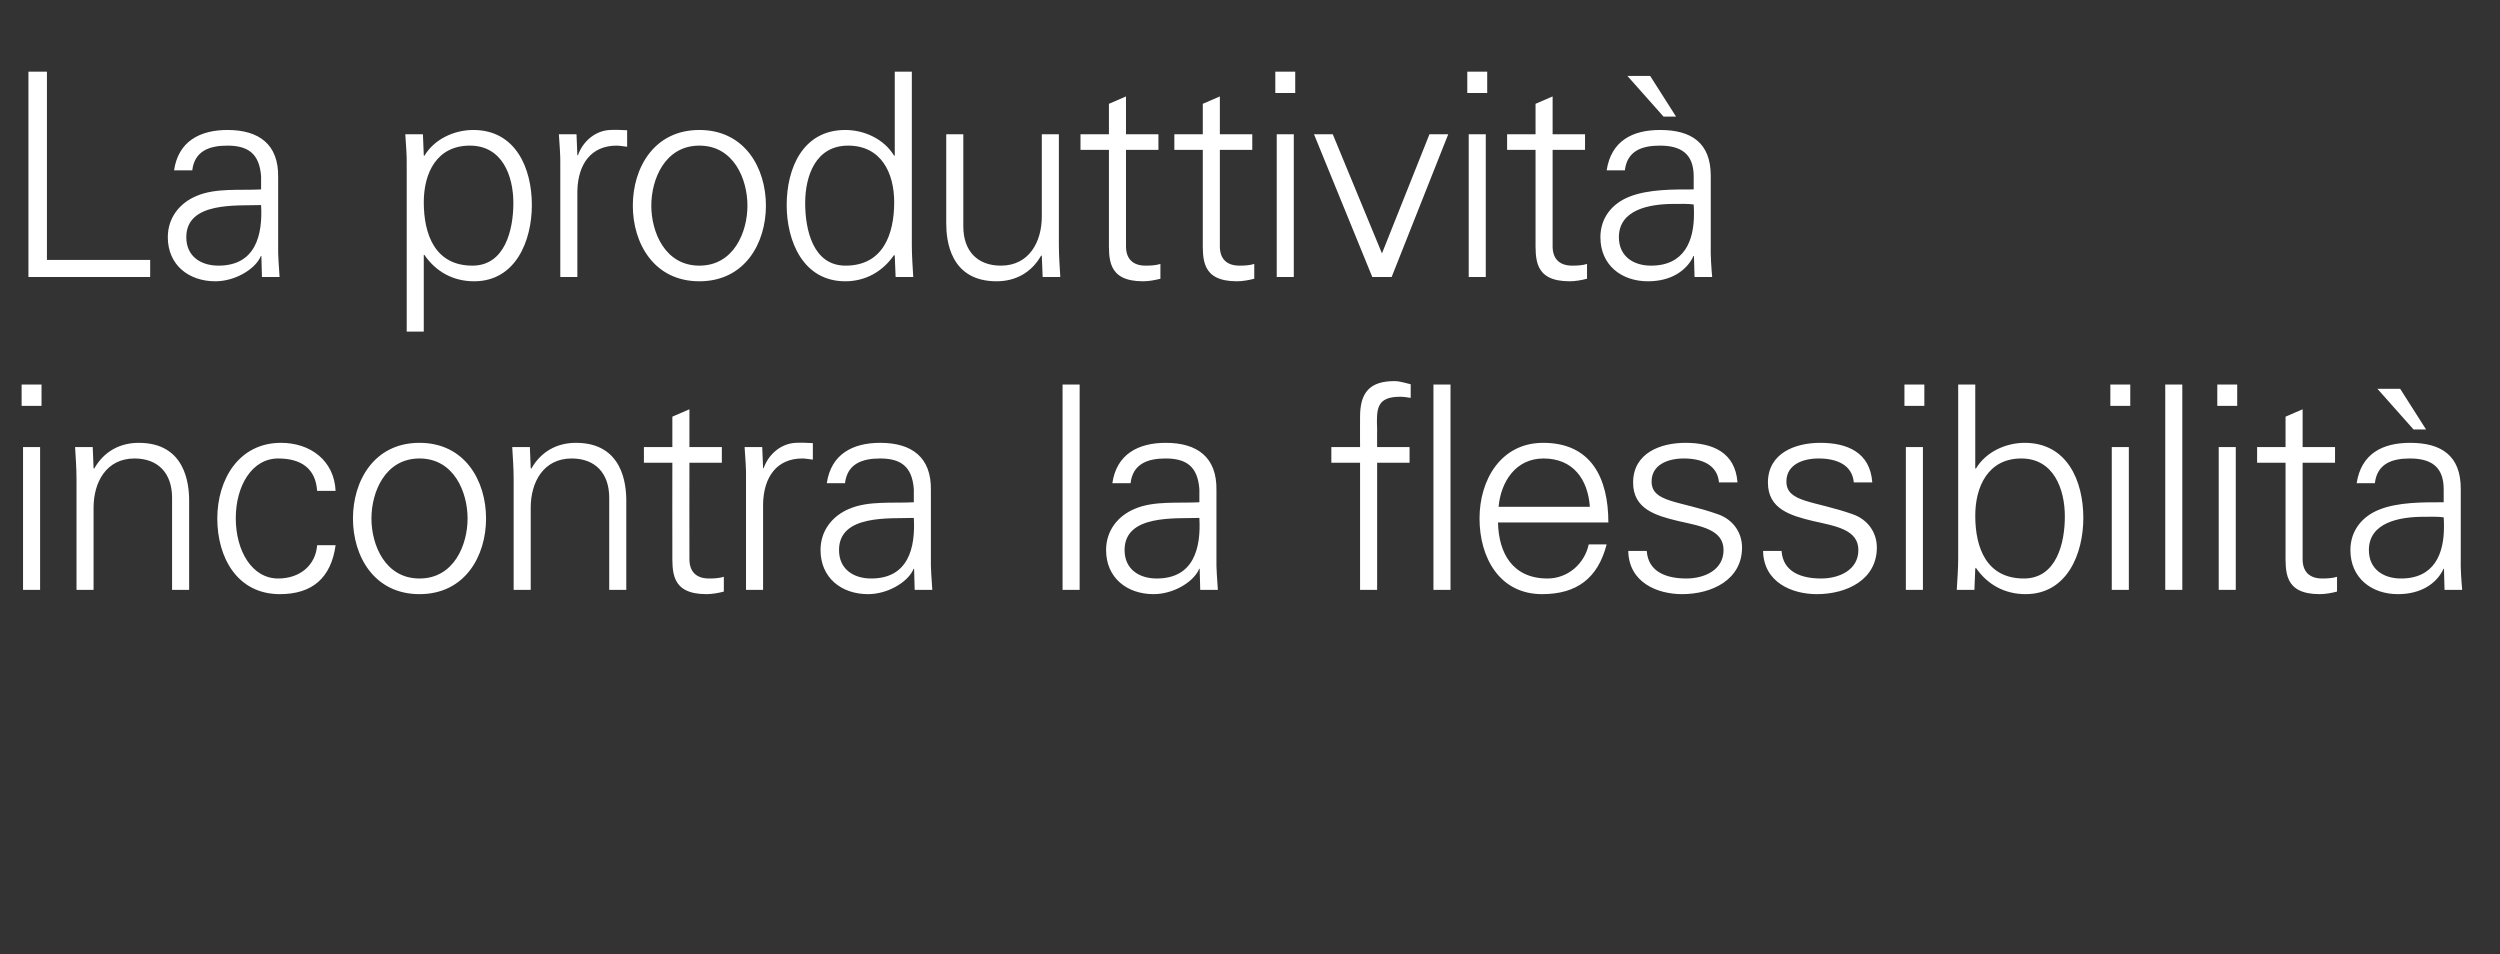 <?xml version="1.0" standalone="no"?><!DOCTYPE svg PUBLIC "-//W3C//DTD SVG 1.1//EN" "http://www.w3.org/Graphics/SVG/1.1/DTD/svg11.dtd"><svg xmlns="http://www.w3.org/2000/svg" version="1.1" width="879px" height="335.6px" viewBox="0 -25 879 335.6" style="top:-25px"><rect x="0" y="-25" width="879" height="335.6" fill="#333333" stroke="none"/>  <desc>La produttivit incontra la flessibilit</desc>  <defs/>  <g id="Polygon295673">    <path d="M 14.1 132.2 L 14.1 182.4 L 8.1 182.4 L 8.1 132.2 L 14.1 132.2 Z M 14.6 117.7 L 7.6 117.7 L 7.6 110.2 L 14.6 110.2 L 14.6 117.7 Z M 32.9 182.4 L 26.9 182.4 C 26.9 182.4 26.88 143.5 26.9 143.5 C 26.9 139.6 26.6 135.6 26.4 132.2 C 26.38 132.2 32.6 132.2 32.6 132.2 L 32.9 139.6 C 32.9 139.6 33.08 139.8 33.1 139.8 C 36.6 133.6 42.3 130.7 48.8 130.7 C 65.2 130.7 66.5 145.2 66.5 151 C 66.48 151 66.5 182.4 66.5 182.4 L 60.5 182.4 C 60.5 182.4 60.48 150 60.5 150 C 60.5 141.3 55.5 136.2 47.3 136.2 C 37.4 136.2 32.9 144.5 32.9 153.5 C 32.88 153.5 32.9 182.4 32.9 182.4 Z M 111.5 147.6 C 111 139.9 106.1 136.2 97.8 136.2 C 88.6 136.2 82.9 145.8 82.9 157.2 C 82.9 168.7 88.6 178.4 97.8 178.4 C 105.6 178.4 111 173.6 111.5 166.7 C 111.5 166.7 118 166.7 118 166.7 C 116.4 178.2 109.8 183.9 98.4 183.9 C 83.4 183.9 76.4 171 76.4 157.3 C 76.4 143.7 83.9 130.7 98.8 130.7 C 109.1 130.7 117.5 136.9 118 147.6 C 118 147.6 111.5 147.6 111.5 147.6 Z M 147.5 136.2 C 135.4 136.2 130.6 148 130.6 157.3 C 130.6 166.6 135.4 178.4 147.5 178.4 C 159.6 178.4 164.4 166.6 164.4 157.3 C 164.4 148 159.6 136.2 147.5 136.2 Z M 170.9 157.3 C 170.9 170.5 163.5 183.9 147.5 183.9 C 131.5 183.9 124.1 170.5 124.1 157.3 C 124.1 144.1 131.5 130.7 147.5 130.7 C 163.5 130.7 170.9 144.1 170.9 157.3 Z M 186.6 182.4 L 180.6 182.4 C 180.6 182.4 180.62 143.5 180.6 143.5 C 180.6 139.6 180.3 135.6 180.1 132.2 C 180.12 132.2 186.3 132.2 186.3 132.2 L 186.6 139.6 C 186.6 139.6 186.82 139.8 186.8 139.8 C 190.3 133.6 196 130.7 202.5 130.7 C 218.9 130.7 220.2 145.2 220.2 151 C 220.22 151 220.2 182.4 220.2 182.4 L 214.2 182.4 C 214.2 182.4 214.22 150 214.2 150 C 214.2 141.3 209.2 136.2 201 136.2 C 191.1 136.2 186.6 144.5 186.6 153.5 C 186.62 153.5 186.6 182.4 186.6 182.4 Z M 236.4 137.7 L 226.4 137.7 L 226.4 132.2 L 236.4 132.2 L 236.4 121.5 L 242.4 118.9 L 242.4 132.2 L 253.8 132.2 L 253.8 137.7 L 242.4 137.7 C 242.4 137.7 242.36 171.3 242.4 171.3 C 242.3 175.9 244.7 178.4 249.3 178.4 C 251.1 178.4 252.9 178.3 254.5 177.8 C 254.5 177.8 254.5 183 254.5 183 C 252.6 183.5 250.4 183.9 248.4 183.9 C 235.7 183.9 236.4 175.8 236.4 169 C 236.36 169 236.4 137.7 236.4 137.7 Z M 268.3 182.4 L 262.3 182.4 C 262.3 182.4 262.3 143.5 262.3 143.5 C 262.4 139.6 262 135.6 261.8 132.2 C 261.8 132.2 268 132.2 268 132.2 L 268.3 139.6 C 268.3 139.6 268.5 139.6 268.5 139.6 C 270.3 134.5 274.8 130.9 279.8 130.7 C 281.8 130.6 283.8 130.7 285.8 130.8 C 285.8 130.8 285.8 136.6 285.8 136.6 C 284.6 136.5 283.3 136.2 282.1 136.2 C 273.2 136.2 268.5 142.6 268.3 152.2 C 268.3 152.2 268.3 182.4 268.3 182.4 Z M 306.3 178.4 C 319.4 178.4 321.9 167.6 321.3 157.1 C 312.8 157.4 295 155.8 295 168.4 C 295 175.2 300.2 178.4 306.3 178.4 Z M 321.3 147 C 320.7 138.8 316.5 136.2 309.4 136.2 C 303.1 136.2 297.9 138.1 297.1 144.9 C 297.1 144.9 290.7 144.9 290.7 144.9 C 292.2 134.6 299.9 130.7 309.5 130.7 C 320.6 130.7 327.5 135.8 327.3 147.3 C 327.3 147.3 327.3 171.1 327.3 171.1 C 327.2 175 327.6 179 327.8 182.4 C 327.82 182.4 321.6 182.4 321.6 182.4 L 321.4 175 L 321.2 175 C 321.2 175 320.92 175.7 320.9 175.7 C 318.7 179.9 312 183.9 305.2 183.9 C 295.9 183.9 288.5 178.2 288.5 168.4 C 288.5 161.6 292.6 156.4 298.6 153.9 C 305.3 151 314 152 321.3 151.6 C 321.3 151.6 321.3 147 321.3 147 Z M 379.6 182.4 L 373.6 182.4 L 373.6 110.2 L 379.6 110.2 L 379.6 182.4 Z M 406.7 178.4 C 419.8 178.4 422.3 167.6 421.7 157.1 C 413.2 157.4 395.4 155.8 395.4 168.4 C 395.4 175.2 400.6 178.4 406.7 178.4 Z M 421.7 147 C 421.1 138.8 416.9 136.2 409.8 136.2 C 403.5 136.2 398.3 138.1 397.5 144.9 C 397.5 144.9 391.1 144.9 391.1 144.9 C 392.6 134.6 400.3 130.7 409.9 130.7 C 421 130.7 427.9 135.8 427.7 147.3 C 427.7 147.3 427.7 171.1 427.7 171.1 C 427.6 175 428 179 428.2 182.4 C 428.18 182.4 422 182.4 422 182.4 L 421.8 175 L 421.6 175 C 421.6 175 421.28 175.7 421.3 175.7 C 419.1 179.9 412.4 183.9 405.6 183.9 C 396.3 183.9 388.9 178.2 388.9 168.4 C 388.9 161.6 393 156.4 399 153.9 C 405.7 151 414.4 152 421.7 151.6 C 421.7 151.6 421.7 147 421.7 147 Z M 478.2 182.4 L 478.2 137.7 L 468.1 137.7 L 468.1 132.2 L 478.2 132.2 C 478.2 132.2 478.16 121.5 478.2 121.5 C 478.2 112.9 481.7 109 490.3 109 C 492.2 109 494.2 109.7 496 110.1 C 496 110.1 496 114.9 496 114.9 C 494.8 114.7 493.5 114.5 492.3 114.5 C 484.1 114.5 483.9 118.6 484.2 125.8 C 484.16 125.8 484.2 132.2 484.2 132.2 L 495.6 132.2 L 495.6 137.7 L 484.2 137.7 L 484.2 182.4 L 478.2 182.4 Z M 510 182.4 L 504 182.4 L 504 110.2 L 510 110.2 L 510 182.4 Z M 526.7 158.7 C 526.9 169.4 531.8 178.4 544.1 178.4 C 551.2 178.4 557.1 173.3 558.6 166.4 C 558.6 166.4 564.9 166.4 564.9 166.4 C 561.8 178.4 554.3 183.9 542.2 183.9 C 527.2 183.9 520.2 171 520.2 157.3 C 520.2 143.7 527.7 130.7 542.6 130.7 C 559.4 130.7 565.5 143 565.5 158.7 C 565.5 158.7 526.7 158.7 526.7 158.7 Z M 559 153.2 C 558.3 143.5 553.1 136.2 542.7 136.2 C 532.9 136.2 527.7 144.4 526.9 153.2 C 526.9 153.2 559 153.2 559 153.2 Z M 592.6 130.7 C 602.1 130.7 610.1 134 610.9 144.6 C 610.9 144.6 604.4 144.6 604.4 144.6 C 603.8 138.3 598.2 136.2 592 136.2 C 586.4 136.2 580.7 138.4 580.7 144.3 C 580.7 151.7 590.4 151 604 155.8 C 609.2 157.6 612.5 162.1 612.5 167.5 C 612.5 178.8 602 183.9 591.4 183.9 C 582.7 183.9 572.7 179.8 572.5 168.7 C 572.5 168.7 579 168.7 579 168.7 C 579.5 176.2 586.1 178.4 592.9 178.4 C 599.3 178.4 606 175.4 606 168.4 C 606 161.2 598.1 160 590.1 158.2 C 582.2 156.3 574.2 154 574.2 144.7 C 574.2 134.3 583.8 130.7 592.6 130.7 Z M 640 130.7 C 649.5 130.7 657.5 134 658.3 144.6 C 658.3 144.6 651.8 144.6 651.8 144.6 C 651.2 138.3 645.6 136.2 639.4 136.2 C 633.8 136.2 628.1 138.4 628.1 144.3 C 628.1 151.7 637.8 151 651.4 155.8 C 656.6 157.6 659.9 162.1 659.9 167.5 C 659.9 178.8 649.4 183.9 638.8 183.9 C 630.1 183.9 620.1 179.8 619.9 168.7 C 619.9 168.7 626.4 168.7 626.4 168.7 C 626.9 176.2 633.5 178.4 640.3 178.4 C 646.7 178.4 653.4 175.4 653.4 168.4 C 653.4 161.2 645.5 160 637.5 158.2 C 629.6 156.3 621.6 154 621.6 144.7 C 621.6 134.3 631.2 130.7 640 130.7 Z M 676.1 132.2 L 676.1 182.4 L 670.1 182.4 L 670.1 132.2 L 676.1 132.2 Z M 676.6 117.7 L 669.6 117.7 L 669.6 110.2 L 676.6 110.2 L 676.6 117.7 Z M 694.5 156.3 C 694.5 167.7 698.5 178.4 711.6 178.4 C 723.1 178.4 726 165.9 726 156.6 C 726 147 722.1 136.2 710.7 136.2 C 699 136.2 694.5 146.1 694.5 156.3 Z M 694.2 182.4 C 694.2 182.4 687.97 182.4 688 182.4 C 688.2 179 688.5 175 688.5 171.1 C 688.47 171.1 688.5 110.2 688.5 110.2 L 694.5 110.2 L 694.5 139.6 C 694.5 139.6 694.67 139.8 694.7 139.8 C 698.2 133.9 705.2 130.7 711.9 130.7 C 726.8 130.7 732.5 144.1 732.5 157.1 C 732.5 169.7 726.8 183.9 712.2 183.9 C 704.9 183.9 698.8 180.6 694.7 174.6 C 694.67 174.6 694.5 175 694.5 175 L 694.2 182.4 Z M 748.5 132.2 L 748.5 182.4 L 742.5 182.4 L 742.5 132.2 L 748.5 132.2 Z M 749 117.7 L 742 117.7 L 742 110.2 L 749 110.2 L 749 117.7 Z M 767.3 182.4 L 761.3 182.4 L 761.3 110.2 L 767.3 110.2 L 767.3 182.4 Z M 786.1 132.2 L 786.1 182.4 L 780.1 182.4 L 780.1 132.2 L 786.1 132.2 Z M 786.6 117.7 L 779.6 117.7 L 779.6 110.2 L 786.6 110.2 L 786.6 117.7 Z M 803.6 137.7 L 793.6 137.7 L 793.6 132.2 L 803.6 132.2 L 803.6 121.5 L 809.6 118.9 L 809.6 132.2 L 821 132.2 L 821 137.7 L 809.6 137.7 C 809.6 137.7 809.57 171.3 809.6 171.3 C 809.5 175.9 811.9 178.4 816.5 178.4 C 818.3 178.4 820.1 178.3 821.7 177.8 C 821.7 177.8 821.7 183 821.7 183 C 819.8 183.5 817.6 183.9 815.6 183.9 C 802.9 183.9 803.6 175.8 803.6 169 C 803.57 169 803.6 137.7 803.6 137.7 Z M 843.9 111.7 L 853 126 L 848.6 126 L 835.9 111.7 L 843.9 111.7 Z M 844.2 178.4 C 855.9 178.4 859.3 169.7 859.3 160.3 C 859.3 159.2 859.3 158 859.2 156.9 C 857.2 156.6 854.9 156.7 852.2 156.7 C 843.4 156.7 832.9 158.8 832.9 168.4 C 832.9 175.2 838.1 178.4 844.2 178.4 Z M 859.2 147 C 859.2 138.8 854.4 136.2 847.3 136.2 C 840.9 136.2 835.8 138.1 835 144.9 C 835 144.9 828.6 144.9 828.6 144.9 C 830.2 134.5 837.7 130.7 847.4 130.7 C 858.5 130.7 865.2 135.3 865.2 146.8 C 865.2 146.8 865.2 171.1 865.2 171.1 C 865.1 175 865.4 178.9 865.7 182.4 C 865.67 182.4 859.5 182.4 859.5 182.4 L 859.3 175 L 859.1 175 C 859.1 175 858.77 175.7 858.8 175.7 C 856.5 180 851.5 183.9 843.1 183.9 C 833.8 183.9 826.4 178.2 826.4 168.4 C 826.4 161.6 830.5 156.6 836.5 154.2 C 843.2 151.5 852 151.6 859.2 151.6 C 859.2 151.6 859.2 147 859.2 147 Z " stroke="none" fill="#fff"/>  </g>  <g id="Polygon295672">    <path d="M 10 72.4 L 10 0.2 L 16.5 0.2 L 16.5 66.4 L 52.8 66.4 L 52.8 72.4 L 10 72.4 Z M 76.8 68.4 C 89.9 68.4 92.4 57.6 91.8 47.1 C 83.3 47.4 65.5 45.8 65.5 58.4 C 65.5 65.2 70.7 68.4 76.8 68.4 Z M 91.8 37 C 91.2 28.8 87 26.2 79.9 26.2 C 73.6 26.2 68.4 28.1 67.6 34.9 C 67.6 34.9 61.2 34.9 61.2 34.9 C 62.7 24.6 70.4 20.7 80 20.7 C 91.1 20.7 98 25.8 97.8 37.3 C 97.8 37.3 97.8 61.1 97.8 61.1 C 97.7 65 98.1 69 98.3 72.4 C 98.35 72.4 92.1 72.4 92.1 72.4 L 91.9 65 L 91.7 65 C 91.7 65 91.45 65.7 91.4 65.7 C 89.2 69.9 82.5 73.9 75.7 73.9 C 66.4 73.9 59 68.2 59 58.4 C 59 51.6 63.1 46.4 69.1 43.9 C 75.8 41 84.5 42 91.8 41.6 C 91.8 41.6 91.8 37 91.8 37 Z M 166.1 68.4 C 177.6 68.4 180.5 55.7 180.5 46.4 C 180.5 36.8 176.6 26.2 165.2 26.2 C 153.5 26.2 149 35.9 149 46.1 C 149 57.5 153 68.4 166.1 68.4 Z M 149 91.6 L 143 91.6 C 143 91.6 143.03 33.5 143 33.5 C 143.1 29.6 142.7 25.6 142.5 22.2 C 142.53 22.2 148.7 22.2 148.7 22.2 L 149 29.6 C 149 29.6 149.23 29.8 149.2 29.8 C 152.7 23.9 159.7 20.7 166.4 20.7 C 181.3 20.7 187 34.1 187 47.1 C 187 59.7 181.3 73.9 166.7 73.9 C 159.4 73.9 153.3 70.6 149.2 64.6 C 149.23 64.6 149 64.6 149 64.6 L 149 91.6 Z M 203 72.4 L 197 72.4 C 197 72.4 197.03 33.5 197 33.5 C 197.1 29.6 196.7 25.6 196.5 22.2 C 196.53 22.2 202.7 22.2 202.7 22.2 L 203 29.6 C 203 29.6 203.23 29.6 203.2 29.6 C 205 24.5 209.5 20.9 214.5 20.7 C 216.5 20.6 218.5 20.7 220.5 20.8 C 220.5 20.8 220.5 26.6 220.5 26.6 C 219.3 26.5 218 26.2 216.8 26.2 C 207.9 26.2 203.2 32.6 203 42.2 C 203.03 42.2 203 72.4 203 72.4 Z M 245.9 26.2 C 233.8 26.2 229 38 229 47.3 C 229 56.6 233.8 68.4 245.9 68.4 C 258 68.4 262.8 56.6 262.8 47.3 C 262.8 38 258 26.2 245.9 26.2 Z M 269.3 47.3 C 269.3 60.5 261.9 73.9 245.9 73.9 C 229.9 73.9 222.5 60.5 222.5 47.3 C 222.5 34.1 229.9 20.7 245.9 20.7 C 261.9 20.7 269.3 34.1 269.3 47.3 Z M 298.2 26.2 C 286.8 26.2 283.1 36.8 283.1 46.4 C 283.1 55.7 285.8 68.4 297.3 68.4 C 310.4 68.4 314.4 57.5 314.4 46.1 C 314.4 35.9 309.9 26.2 298.2 26.2 Z M 314.6 65 C 314.6 65 314.38 64.6 314.4 64.6 C 310.3 70.6 304.2 73.9 297.2 73.9 C 282.3 73.9 276.6 59.7 276.6 47.1 C 276.6 34.1 282.3 20.7 297.2 20.7 C 303.9 20.7 310.9 23.9 314.4 29.8 C 314.38 29.8 314.6 29.6 314.6 29.6 L 314.6 0.2 L 320.6 0.2 C 320.6 0.2 320.58 61.1 320.6 61.1 C 320.6 65 320.9 69 321.1 72.4 C 321.08 72.4 314.9 72.4 314.9 72.4 L 314.6 65 Z M 366.3 22.2 L 372.3 22.2 C 372.3 22.2 372.3 61.1 372.3 61.1 C 372.3 65 372.6 69 372.8 72.4 C 372.8 72.4 366.6 72.4 366.6 72.4 L 366.3 65 C 366.3 65 366.1 64.8 366.1 64.8 C 362.6 71 356.9 73.9 350.4 73.9 C 334 73.9 332.7 59.4 332.7 53.6 C 332.7 53.6 332.7 22.2 332.7 22.2 L 338.7 22.2 C 338.7 22.2 338.7 54.6 338.7 54.6 C 338.7 63.3 343.7 68.4 351.9 68.4 C 361.8 68.4 366.3 60.1 366.3 51.1 C 366.3 51.1 366.3 22.2 366.3 22.2 Z M 389.9 27.7 L 379.9 27.7 L 379.9 22.2 L 389.9 22.2 L 389.9 11.5 L 395.9 8.9 L 395.9 22.2 L 407.3 22.2 L 407.3 27.7 L 395.9 27.7 C 395.9 27.7 395.92 61.3 395.9 61.3 C 395.8 65.9 398.2 68.4 402.8 68.4 C 404.6 68.4 406.4 68.3 408 67.8 C 408 67.8 408 73 408 73 C 406.1 73.5 403.9 73.9 401.9 73.9 C 389.2 73.9 389.9 65.8 389.9 59 C 389.92 59 389.9 27.7 389.9 27.7 Z M 422.9 27.7 L 412.9 27.7 L 412.9 22.2 L 422.9 22.2 L 422.9 11.5 L 428.9 8.9 L 428.9 22.2 L 440.3 22.2 L 440.3 27.7 L 428.9 27.7 C 428.9 27.7 428.91 61.3 428.9 61.3 C 428.8 65.9 431.2 68.4 435.8 68.4 C 437.6 68.4 439.4 68.3 441 67.8 C 441 67.8 441 73 441 73 C 439.1 73.5 436.9 73.9 434.9 73.9 C 422.2 73.9 422.9 65.8 422.9 59 C 422.91 59 422.9 27.7 422.9 27.7 Z M 454.9 22.2 L 454.9 72.4 L 448.9 72.4 L 448.9 22.2 L 454.9 22.2 Z M 455.4 7.7 L 448.4 7.7 L 448.4 0.2 L 455.4 0.2 L 455.4 7.7 Z M 468.6 22.2 L 485.9 64.1 L 502.6 22.2 L 509.2 22.2 L 489.3 72.4 L 482.5 72.4 L 462 22.2 L 468.6 22.2 Z M 522.4 22.2 L 522.4 72.4 L 516.4 72.4 L 516.4 22.2 L 522.4 22.2 Z M 522.9 7.7 L 515.9 7.7 L 515.9 0.2 L 522.9 0.2 L 522.9 7.7 Z M 539.9 27.7 L 529.9 27.7 L 529.9 22.2 L 539.9 22.2 L 539.9 11.5 L 545.9 8.9 L 545.9 22.2 L 557.3 22.2 L 557.3 27.7 L 545.9 27.7 C 545.9 27.7 545.93 61.3 545.9 61.3 C 545.8 65.9 548.2 68.4 552.8 68.4 C 554.6 68.4 556.4 68.3 558 67.8 C 558 67.8 558 73 558 73 C 556.1 73.5 553.9 73.9 551.9 73.9 C 539.2 73.9 539.9 65.8 539.9 59 C 539.93 59 539.9 27.7 539.9 27.7 Z M 580.2 1.7 L 589.3 16 L 584.9 16 L 572.2 1.7 L 580.2 1.7 Z M 580.5 68.4 C 592.2 68.4 595.6 59.7 595.6 50.3 C 595.6 49.2 595.6 48 595.5 46.9 C 593.5 46.6 591.2 46.7 588.5 46.7 C 579.7 46.7 569.2 48.8 569.2 58.4 C 569.2 65.2 574.4 68.4 580.5 68.4 Z M 595.5 37 C 595.5 28.8 590.7 26.2 583.6 26.2 C 577.2 26.2 572.1 28.1 571.3 34.9 C 571.3 34.9 564.9 34.9 564.9 34.9 C 566.5 24.5 574 20.7 583.7 20.7 C 594.8 20.7 601.5 25.3 601.5 36.8 C 601.5 36.8 601.5 61.1 601.5 61.1 C 601.4 65 601.7 68.9 602 72.4 C 602.03 72.4 595.8 72.4 595.8 72.4 L 595.6 65 L 595.4 65 C 595.4 65 595.13 65.7 595.1 65.7 C 592.8 70 587.8 73.9 579.4 73.9 C 570.1 73.9 562.7 68.2 562.7 58.4 C 562.7 51.6 566.8 46.6 572.8 44.2 C 579.5 41.5 588.3 41.6 595.5 41.6 C 595.5 41.6 595.5 37 595.5 37 Z " stroke="none" fill="#fff"/>  </g></svg>